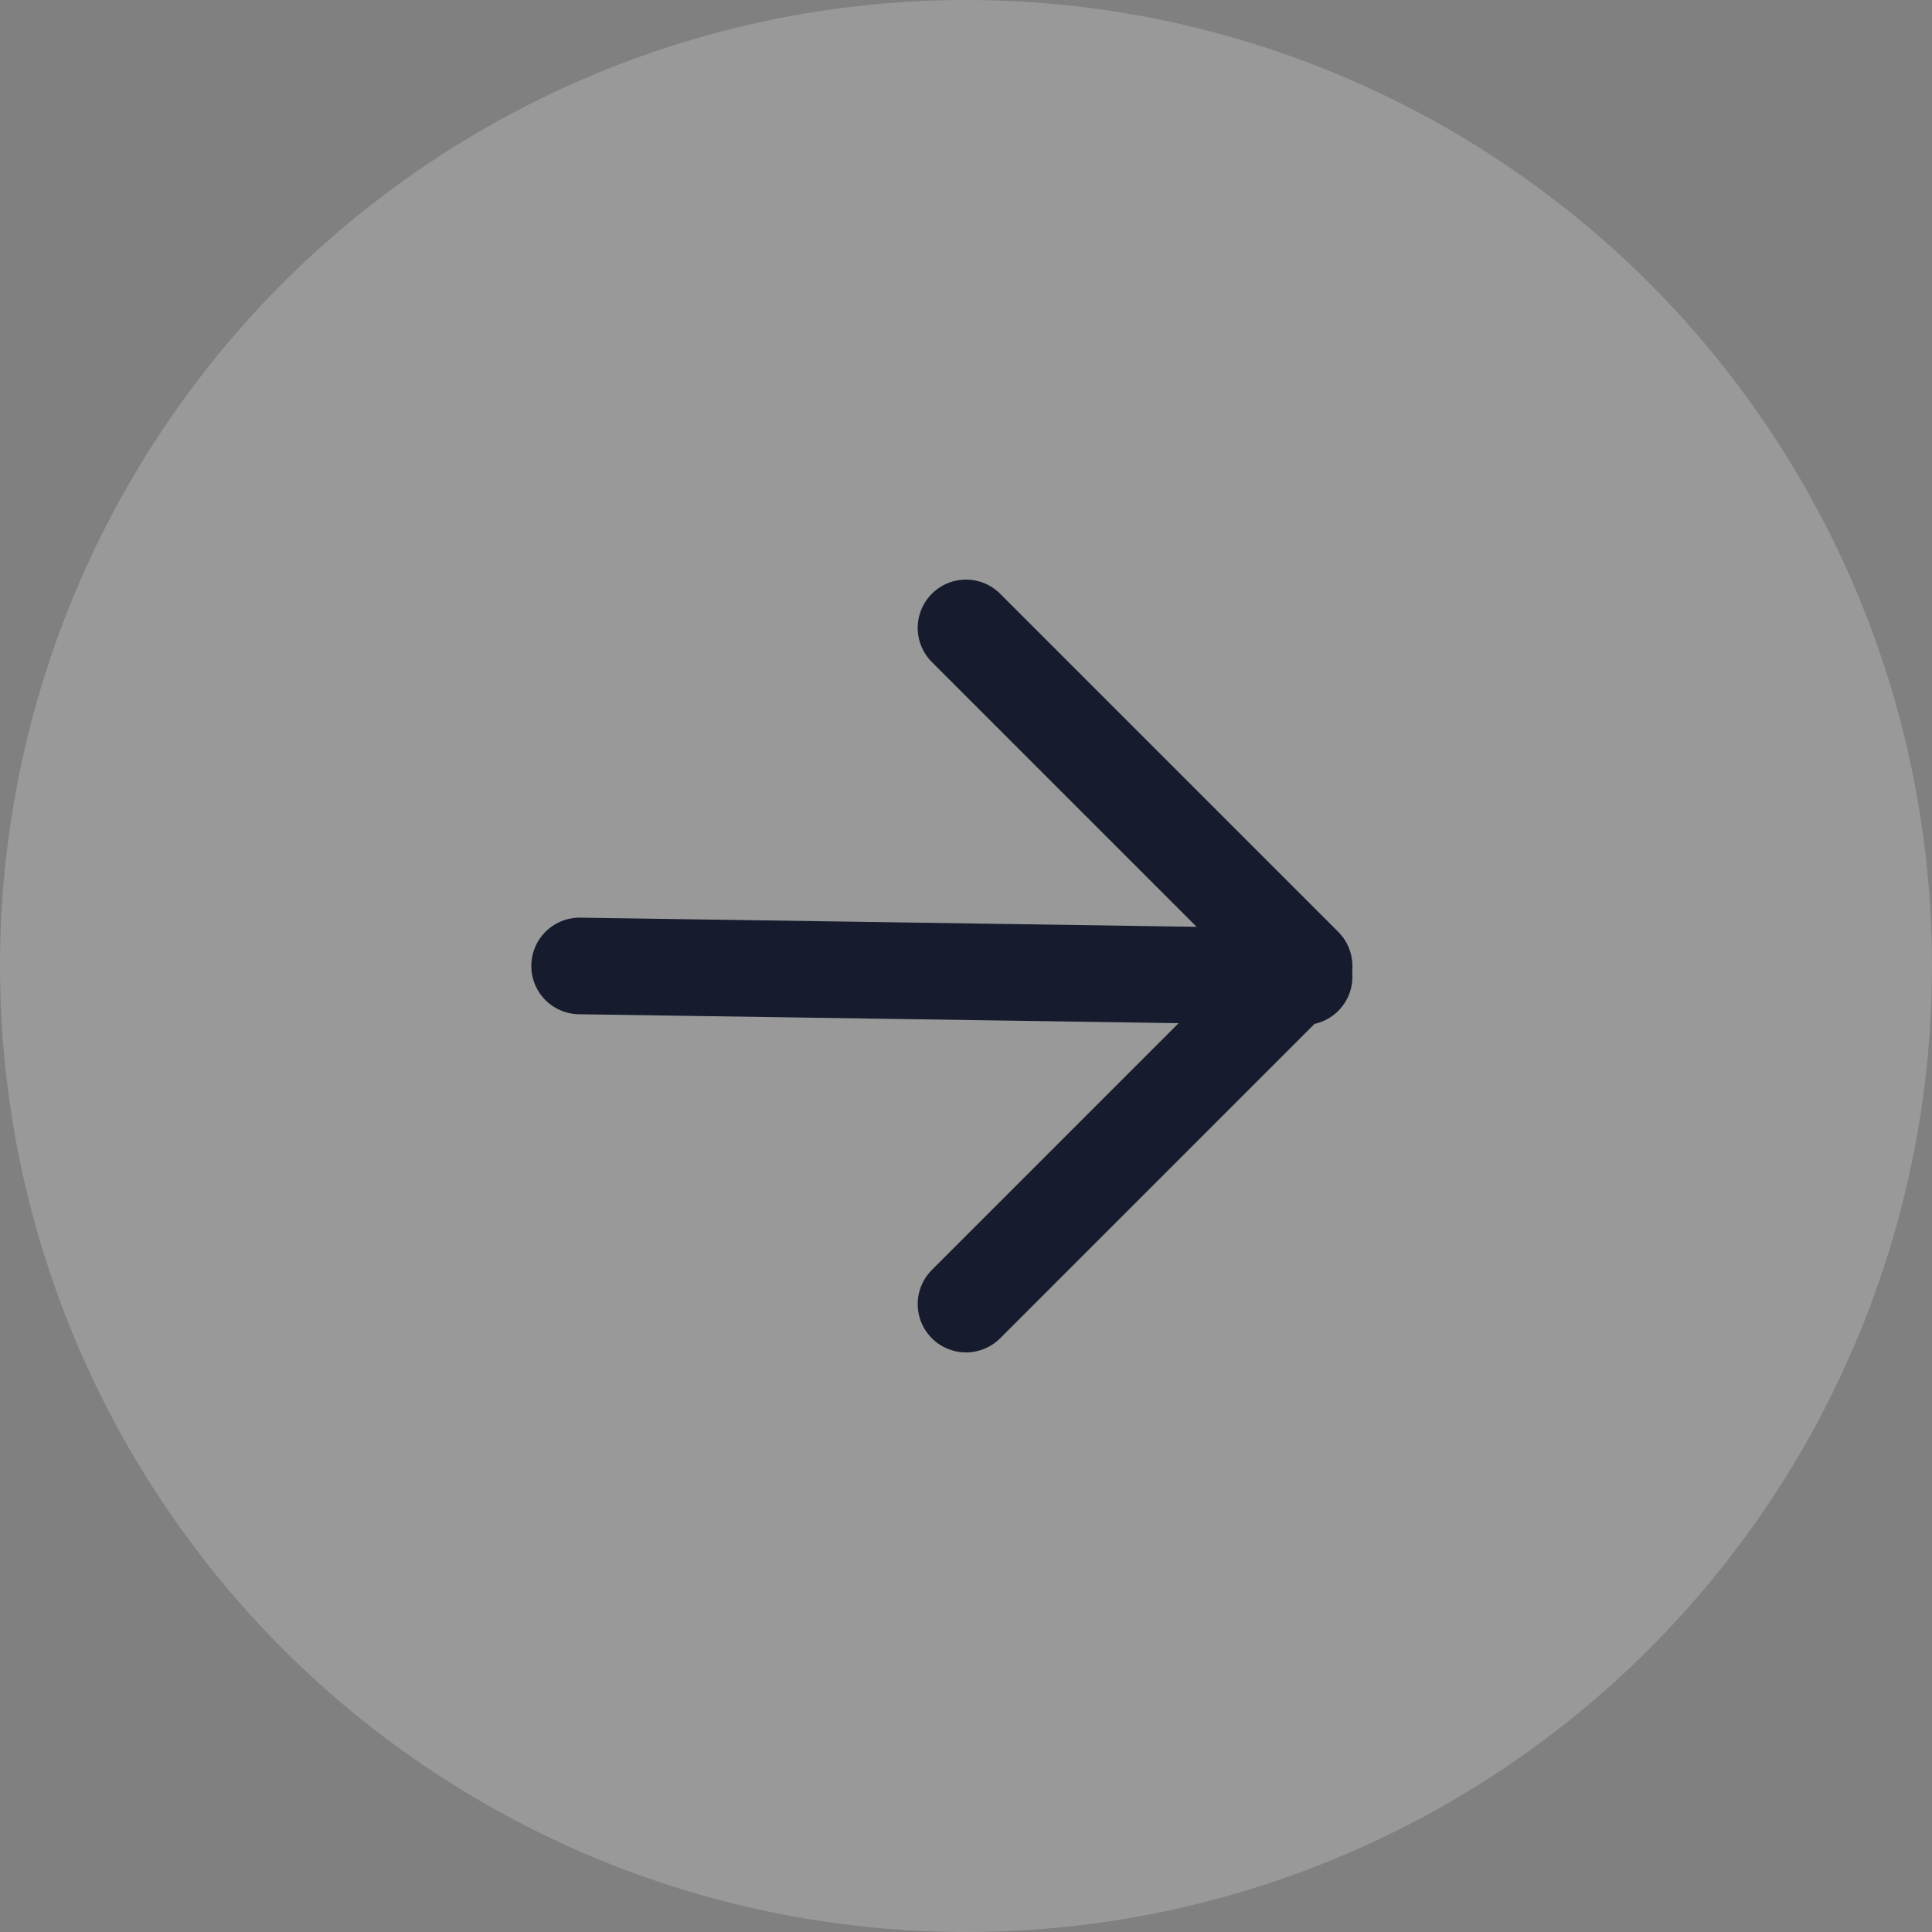 <svg width="40" height="40" viewBox="0 0 40 40" fill="none" xmlns="http://www.w3.org/2000/svg">
<rect x="0" y="0" width="40" height="40" fill="#808080" stroke="none"/>
<circle opacity="0.2" cx="20" cy="20" r="20" fill="white"/>
<path d="M12 19.999L27 20.222" stroke="#161C2D" stroke-width="2" stroke-linecap="round" stroke-linejoin="round"/>
<path d="M20 13L27 20L20 27" stroke="#161C2D" stroke-width="2" stroke-linecap="round" stroke-linejoin="round"/>
</svg>
